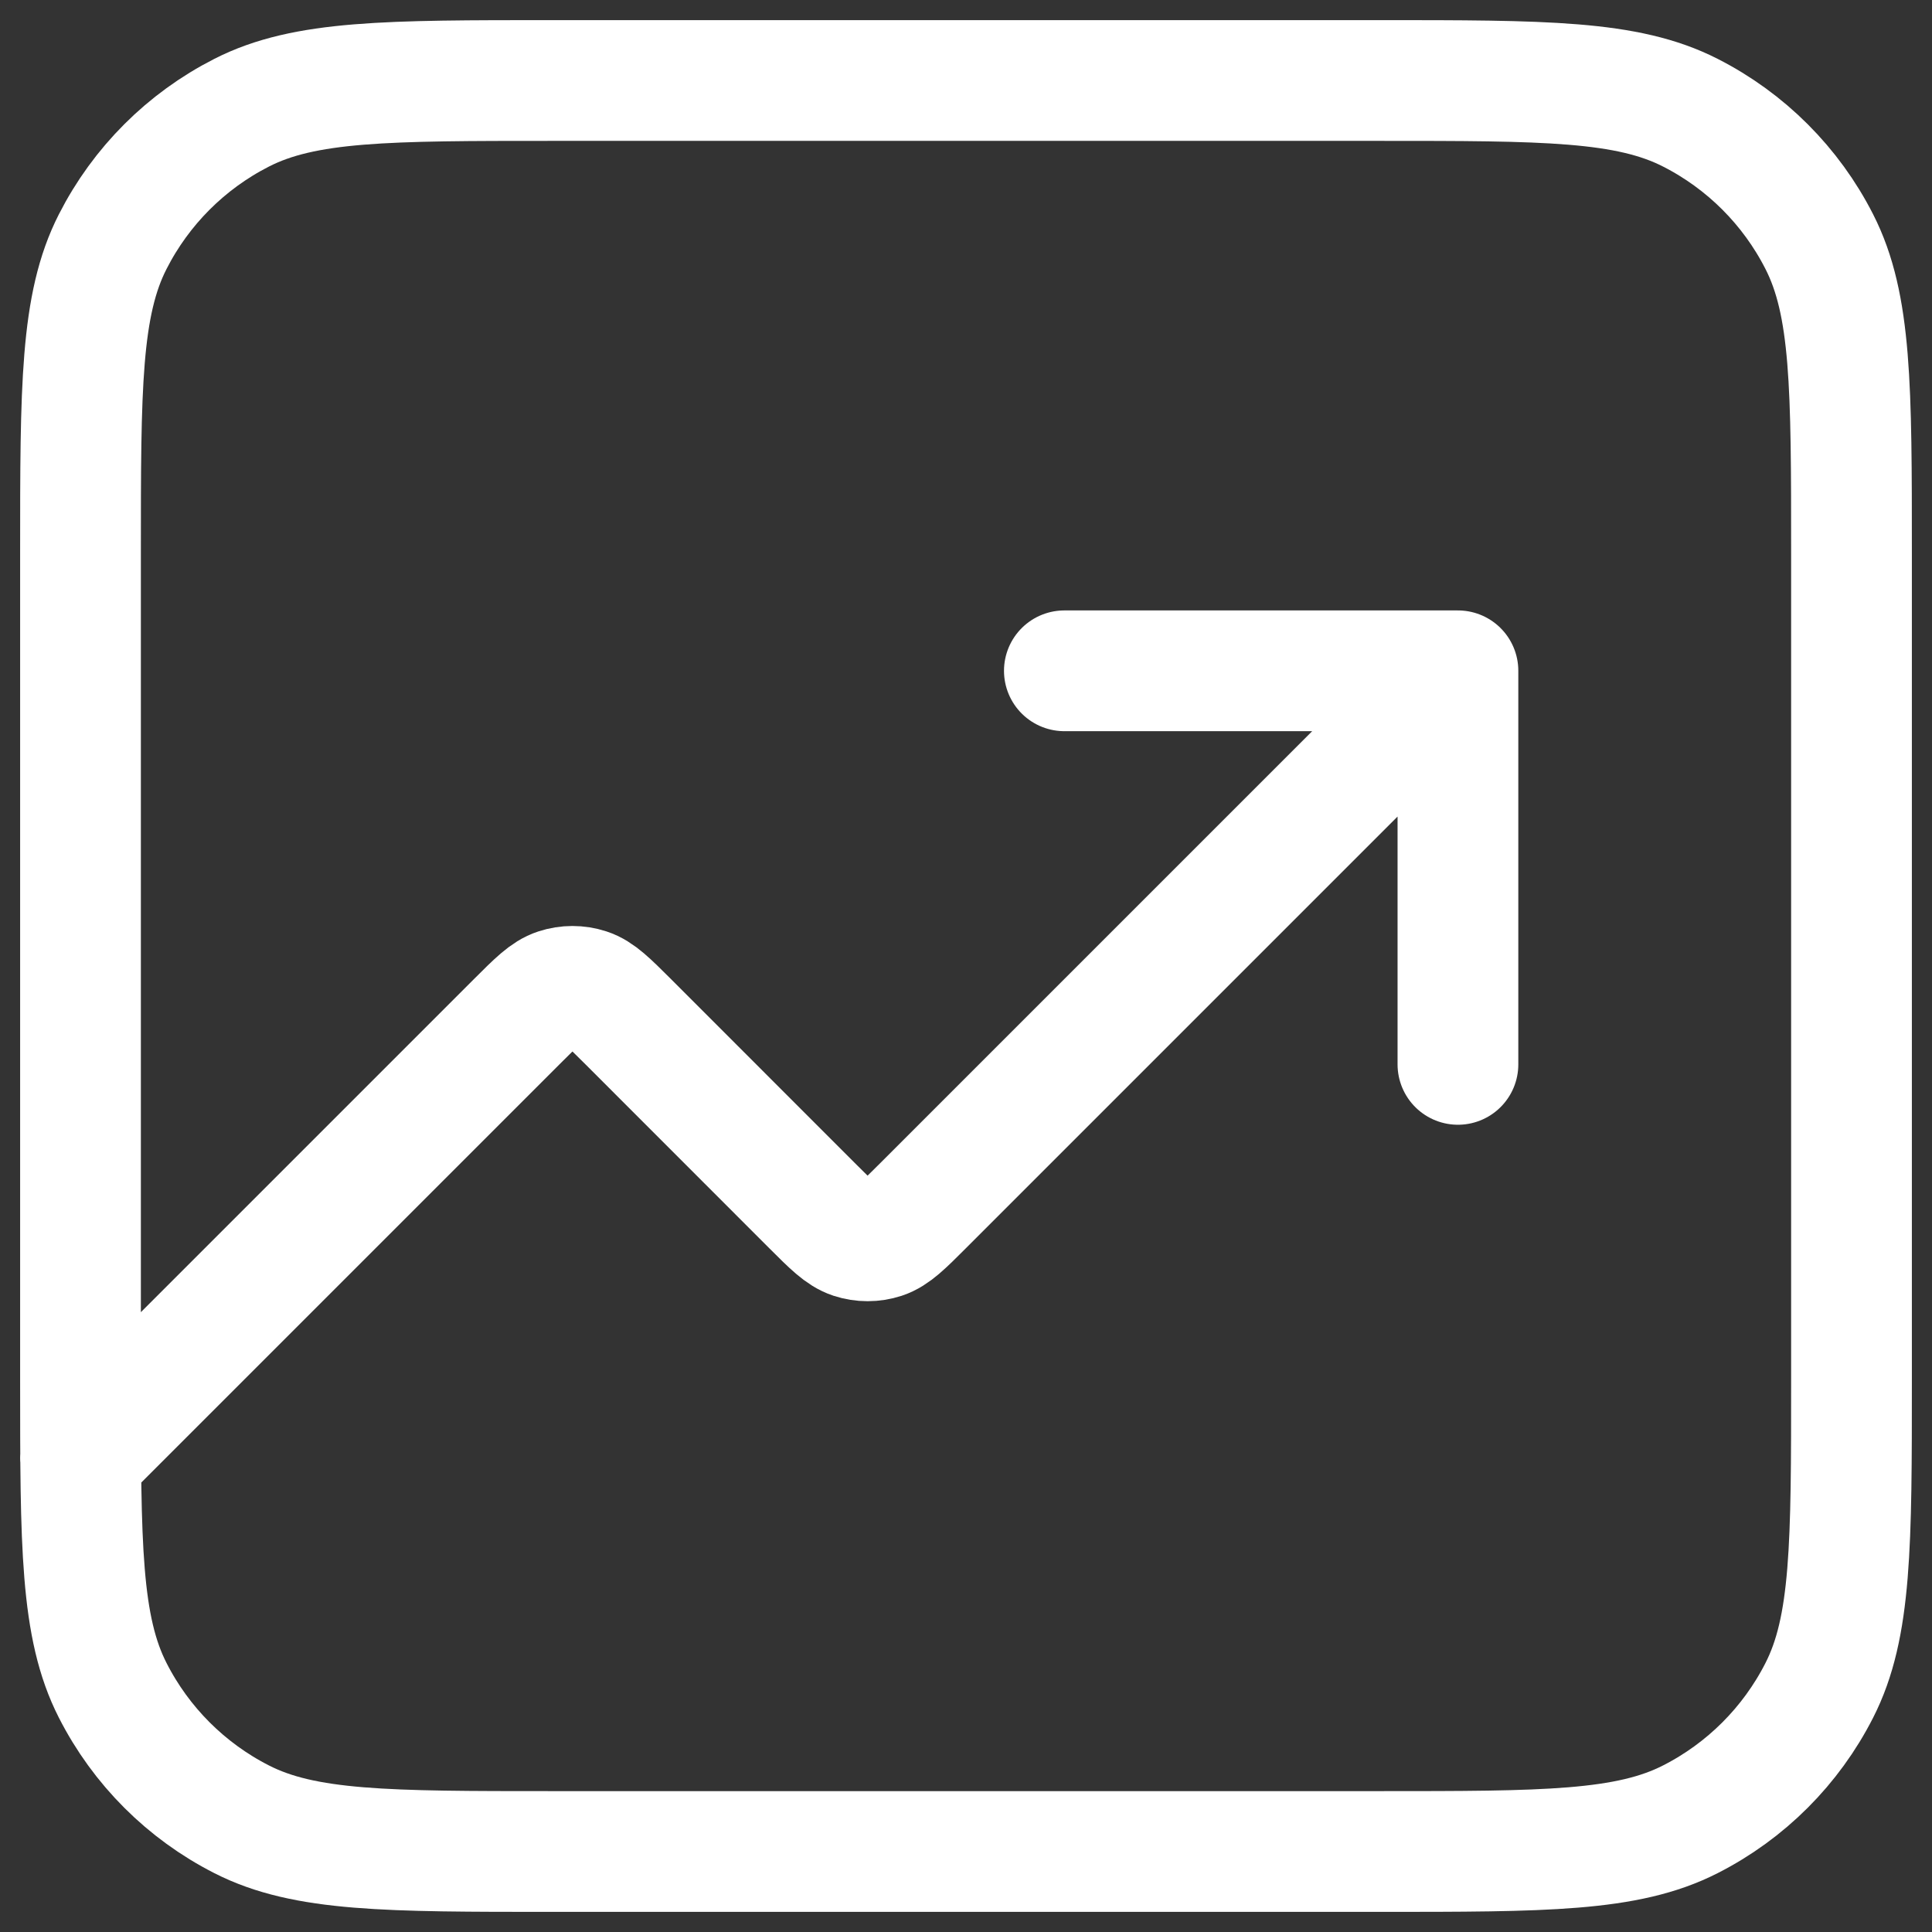 <svg width="24" height="24" viewBox="0 0 24 24" fill="none" xmlns="http://www.w3.org/2000/svg">
<rect x="0" y="0" width="24" height="24" fill="#333333" stroke="none"/>
<g clip-path="url(#clip0_3524_121072)">
<path d="M18.111 8.333L11.469 14.975C11.227 15.217 11.106 15.338 10.967 15.384C10.844 15.424 10.712 15.424 10.589 15.384C10.449 15.338 10.328 15.217 10.086 14.975L7.803 12.691C7.56 12.449 7.439 12.328 7.3 12.283C7.177 12.243 7.045 12.243 6.922 12.283C6.783 12.328 6.662 12.449 6.42 12.691L1 18.111M18.111 8.333H13.222M18.111 8.333V13.222M6.867 23H17.133C19.187 23 20.214 23 20.998 22.6C21.688 22.249 22.249 21.688 22.6 20.998C23 20.214 23 19.187 23 17.133V6.867C23 4.813 23 3.786 22.6 3.002C22.249 2.312 21.688 1.751 20.998 1.4C20.214 1 19.187 1 17.133 1H6.867C4.813 1 3.786 1 3.002 1.4C2.312 1.751 1.751 2.312 1.4 3.002C1 3.786 1 4.813 1 6.867V17.133C1 19.187 1 20.214 1.4 20.998C1.751 21.688 2.312 22.249 3.002 22.6C3.786 23 4.813 23 6.867 23Z" stroke="white" stroke-width="1.5" stroke-linecap="round" stroke-linejoin="round"/>
</g>
<defs>
<clipPath id="clip0_3524_121072">
<rect width="24" height="24" fill="white"/>
</clipPath>
</defs>
</svg>
